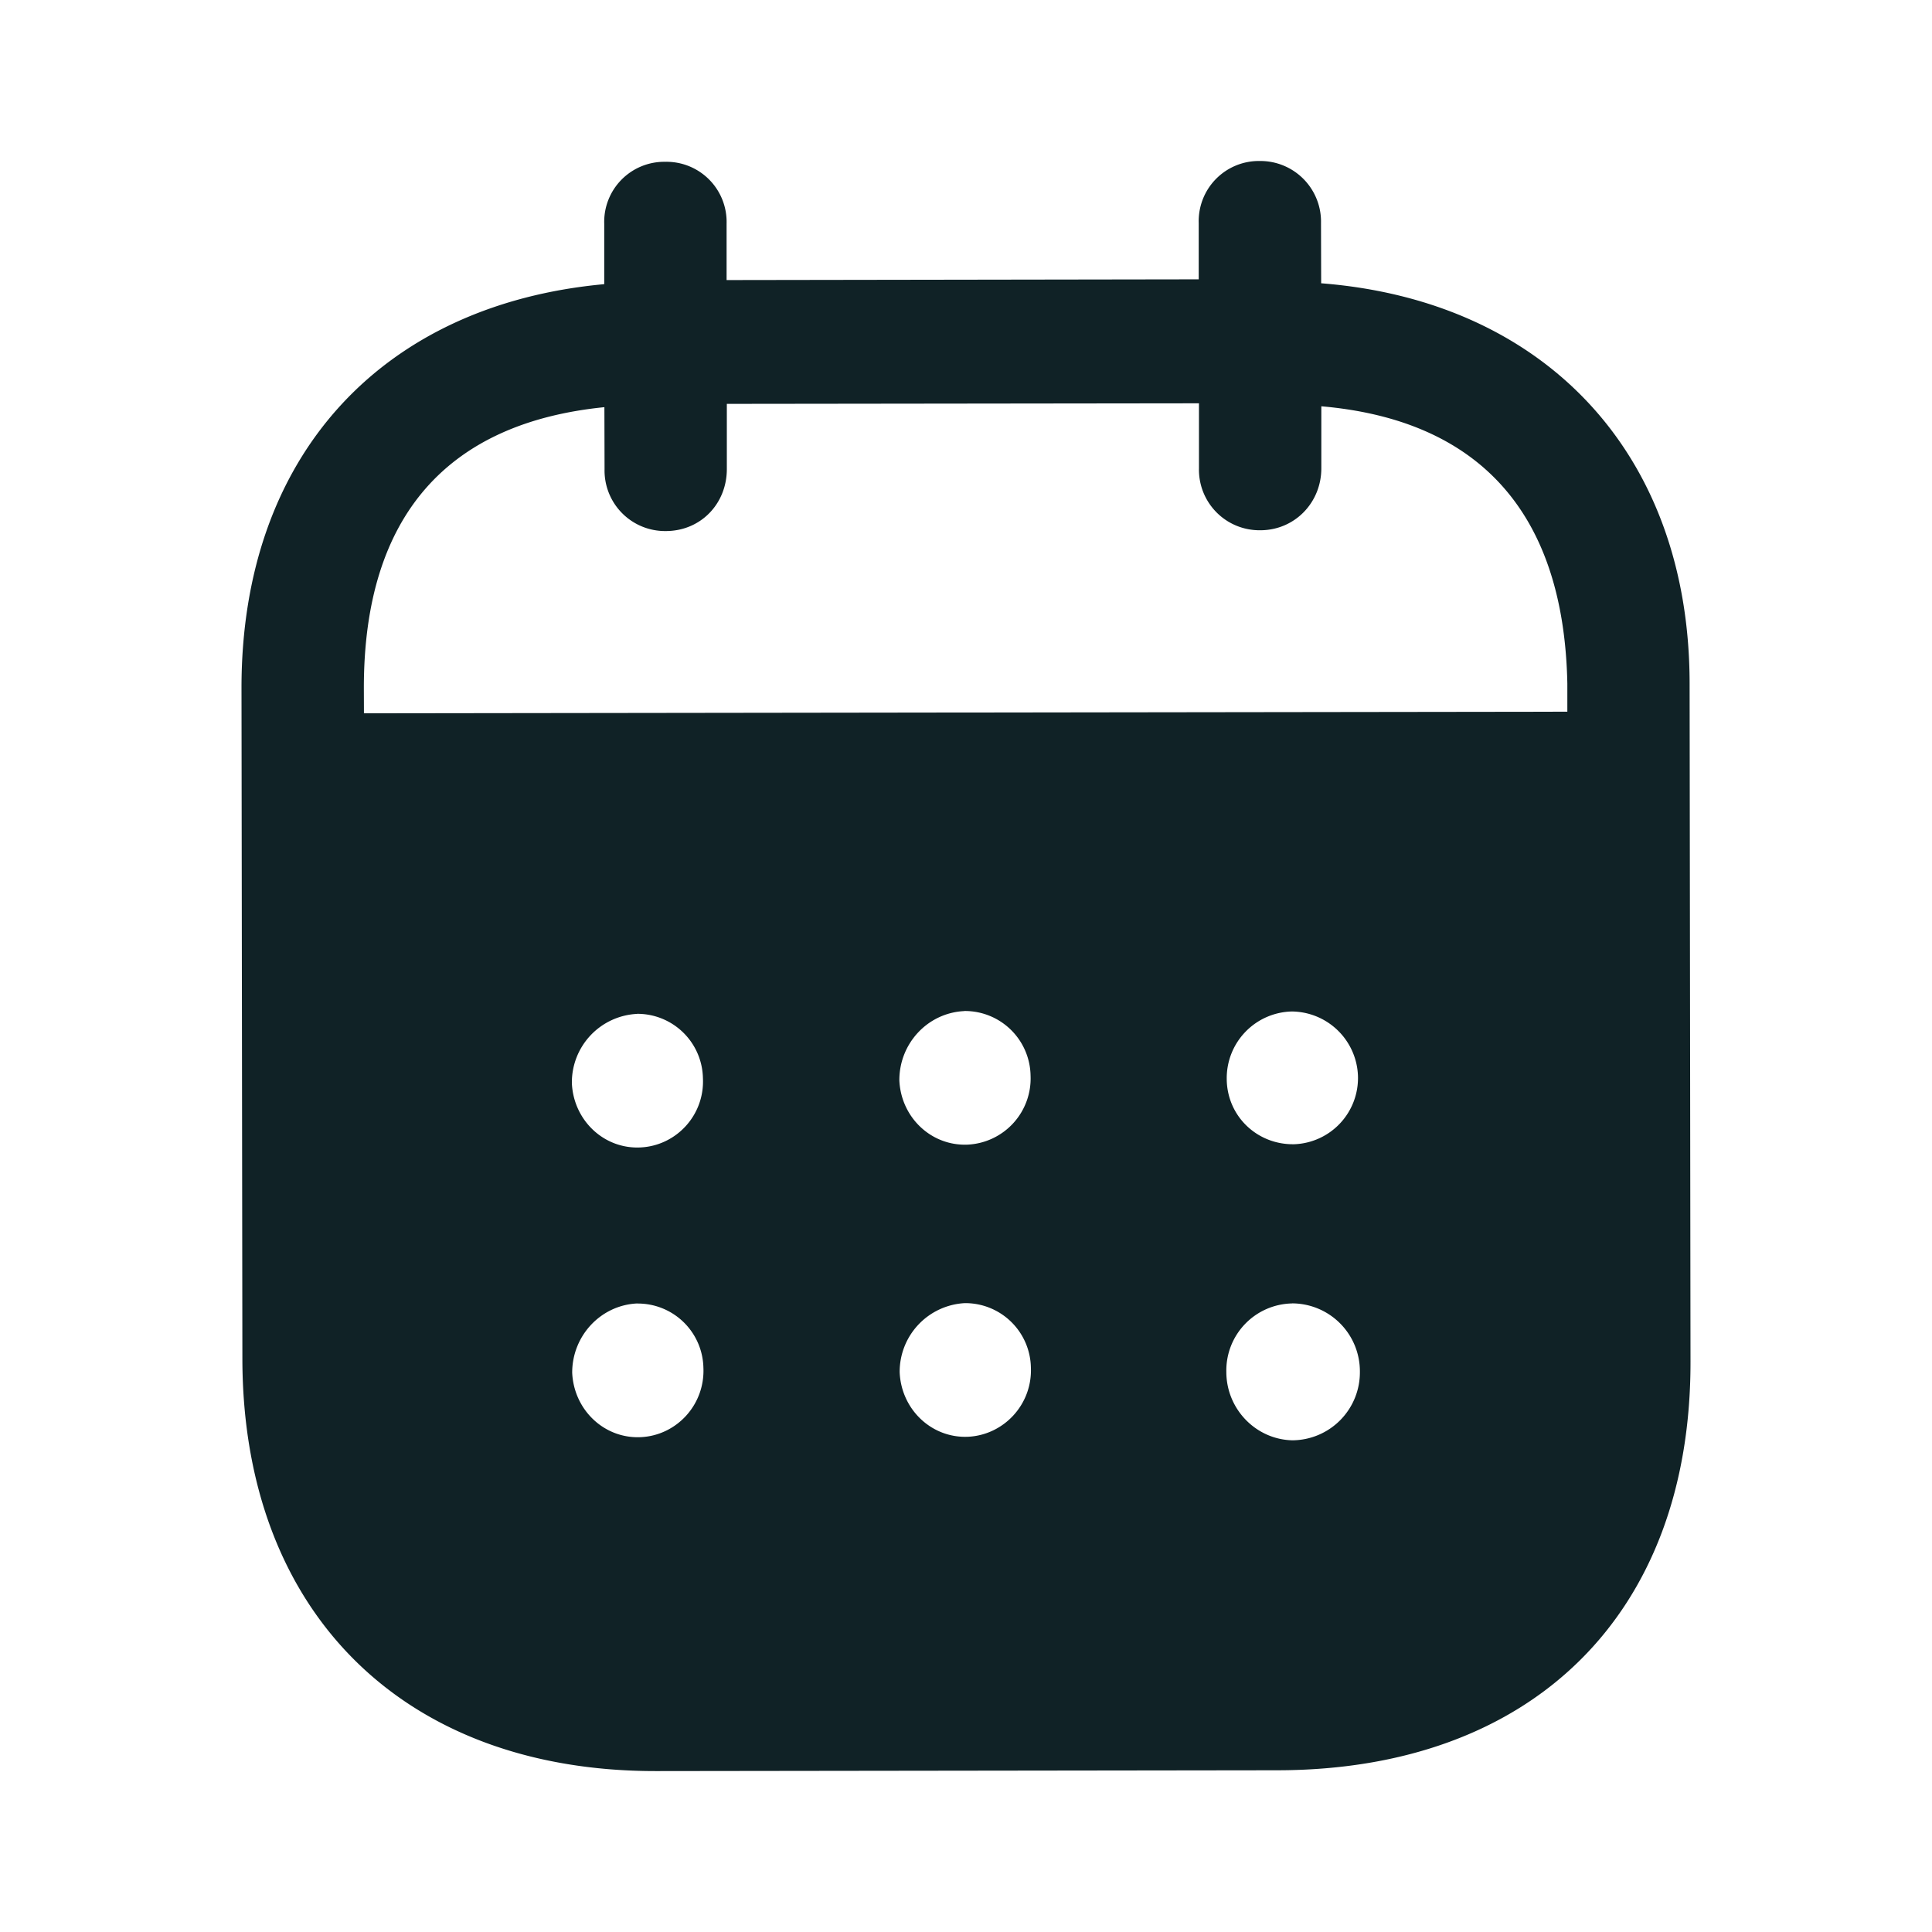 <svg width="24" height="24" fill="none" xmlns="http://www.w3.org/2000/svg"><path d="M15.65 2a.753.753 0 0 1 .76.769l.002.75c2.755.215 4.574 2.092 4.577 4.97L21 16.917c.004 3.138-1.968 5.069-5.128 5.074l-7.72.01c-3.14.004-5.137-1.973-5.141-5.12L3 8.553c-.004-2.898 1.752-4.77 4.506-5.023v-.75a.746.746 0 0 1 .758-.77.747.747 0 0 1 .762.769v.7l5.865-.009v-.7A.747.747 0 0 1 15.65 2Zm.402 14.192h-.01a.833.833 0 0 0-.808.852c.001.46.367.838.821.848a.844.844 0 0 0 .838-.851.844.844 0 0 0-.84-.85Zm-8.135 0c-.454.02-.81.402-.809.861.021.46.396.82.85.8.446-.02.8-.402.78-.862a.815.815 0 0 0-.821-.798Zm4.068-.004a.854.854 0 0 0-.809.86c.02.46.396.82.85.8.444-.022.8-.402.78-.863a.815.815 0 0 0-.821-.797Zm-4.073-3.593a.852.852 0 0 0-.808.86c.02.46.396.82.85.799.445-.02.8-.4.778-.86a.815.815 0 0 0-.82-.8Zm4.069-.035c-.454.02-.81.4-.809.86.02.46.396.819.85.799a.823.823 0 0 0 .78-.86.816.816 0 0 0-.821-.8Zm4.068.005a.828.828 0 0 0-.81.84v.01c.01.46.386.809.841.799a.823.823 0 0 0 .789-.852.83.83 0 0 0-.82-.797ZM14.893 5.01l-5.864.007v.81c0 .43-.324.77-.759.77a.752.752 0 0 1-.76-.769l-.002-.77c-1.925.193-2.99 1.325-2.988 3.493l.001.31 14.949-.02v-.35c-.043-2.148-1.121-3.276-3.056-3.444v.77c0 .43-.334.77-.758.77a.752.752 0 0 1-.762-.768v-.81Z" fill="#102226"/></svg>